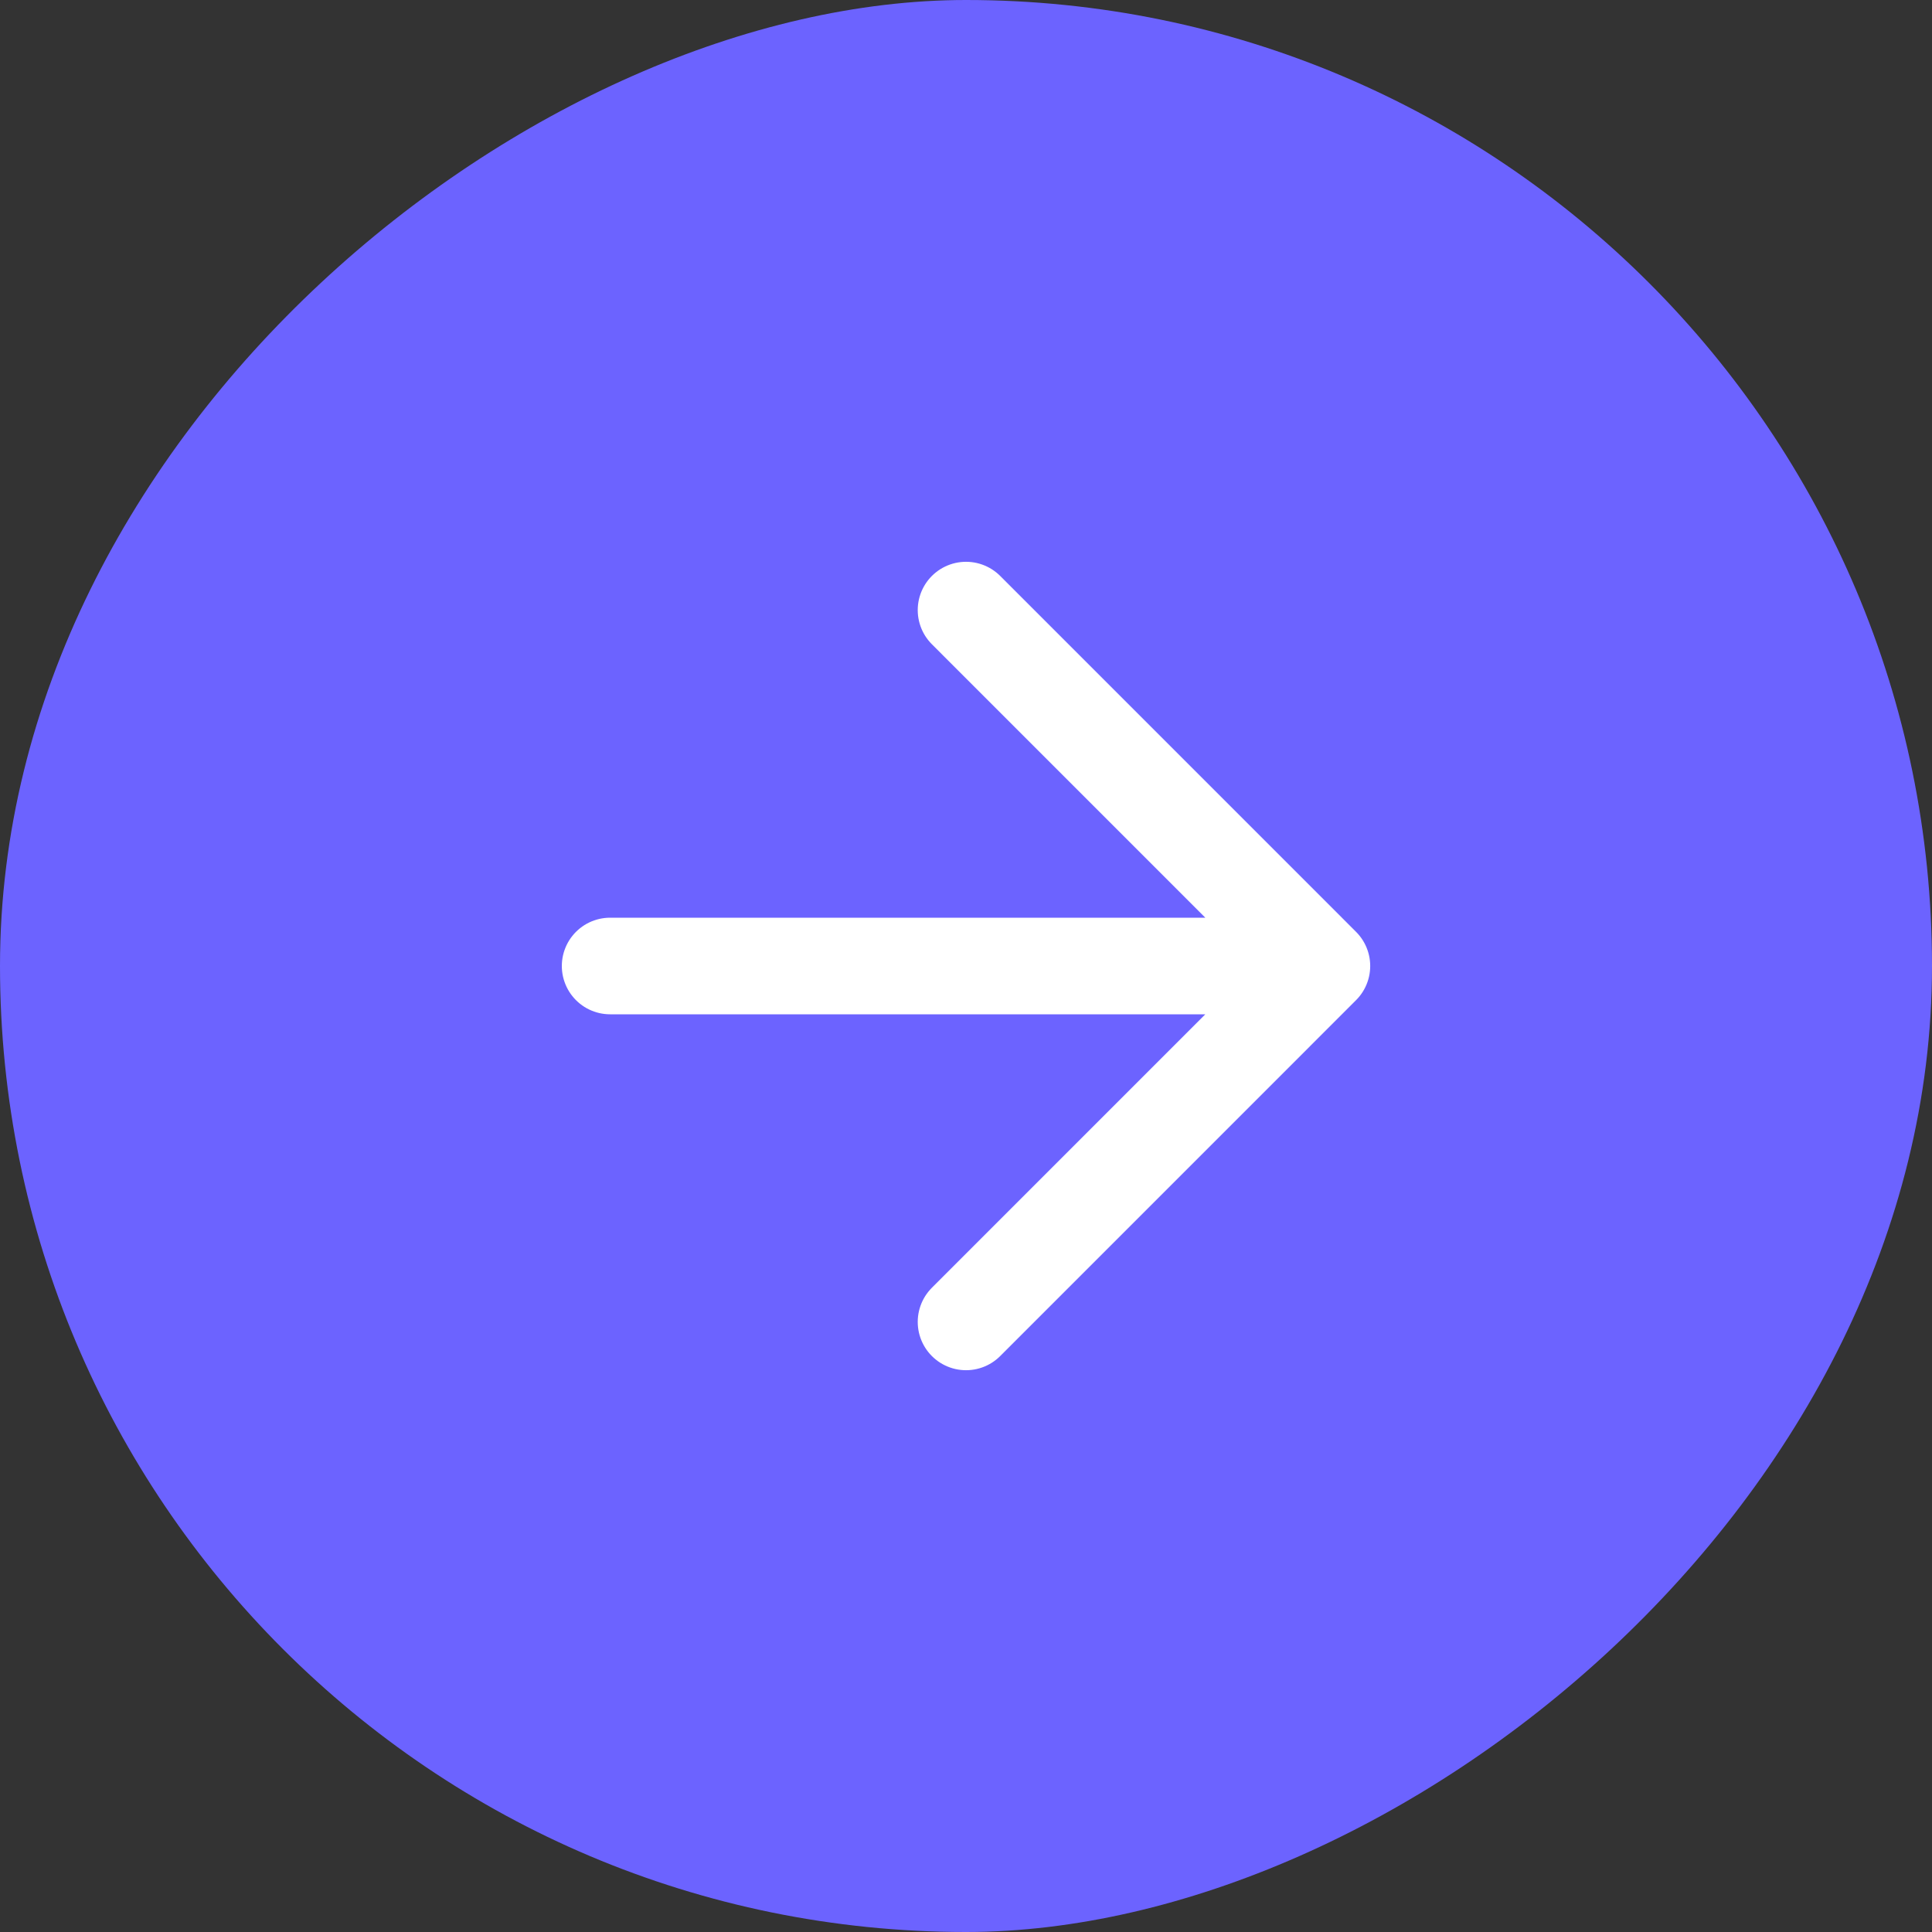 <?xml version="1.0" encoding="UTF-8"?> <svg xmlns="http://www.w3.org/2000/svg" width="60" height="60" viewBox="0 0 60 60" fill="none"><rect x="0" y="0" width="60" height="60" fill="#333333" stroke="none"/> <rect x="60" width="60" height="60" rx="30" transform="rotate(90 60 0)" fill="#6C63FF"></rect> <path d="M30.001 41.053L41.053 30L30.001 18.947M41.053 30L18.948 30" stroke="white" stroke-width="3" stroke-linecap="round" stroke-linejoin="round"></path> </svg> 